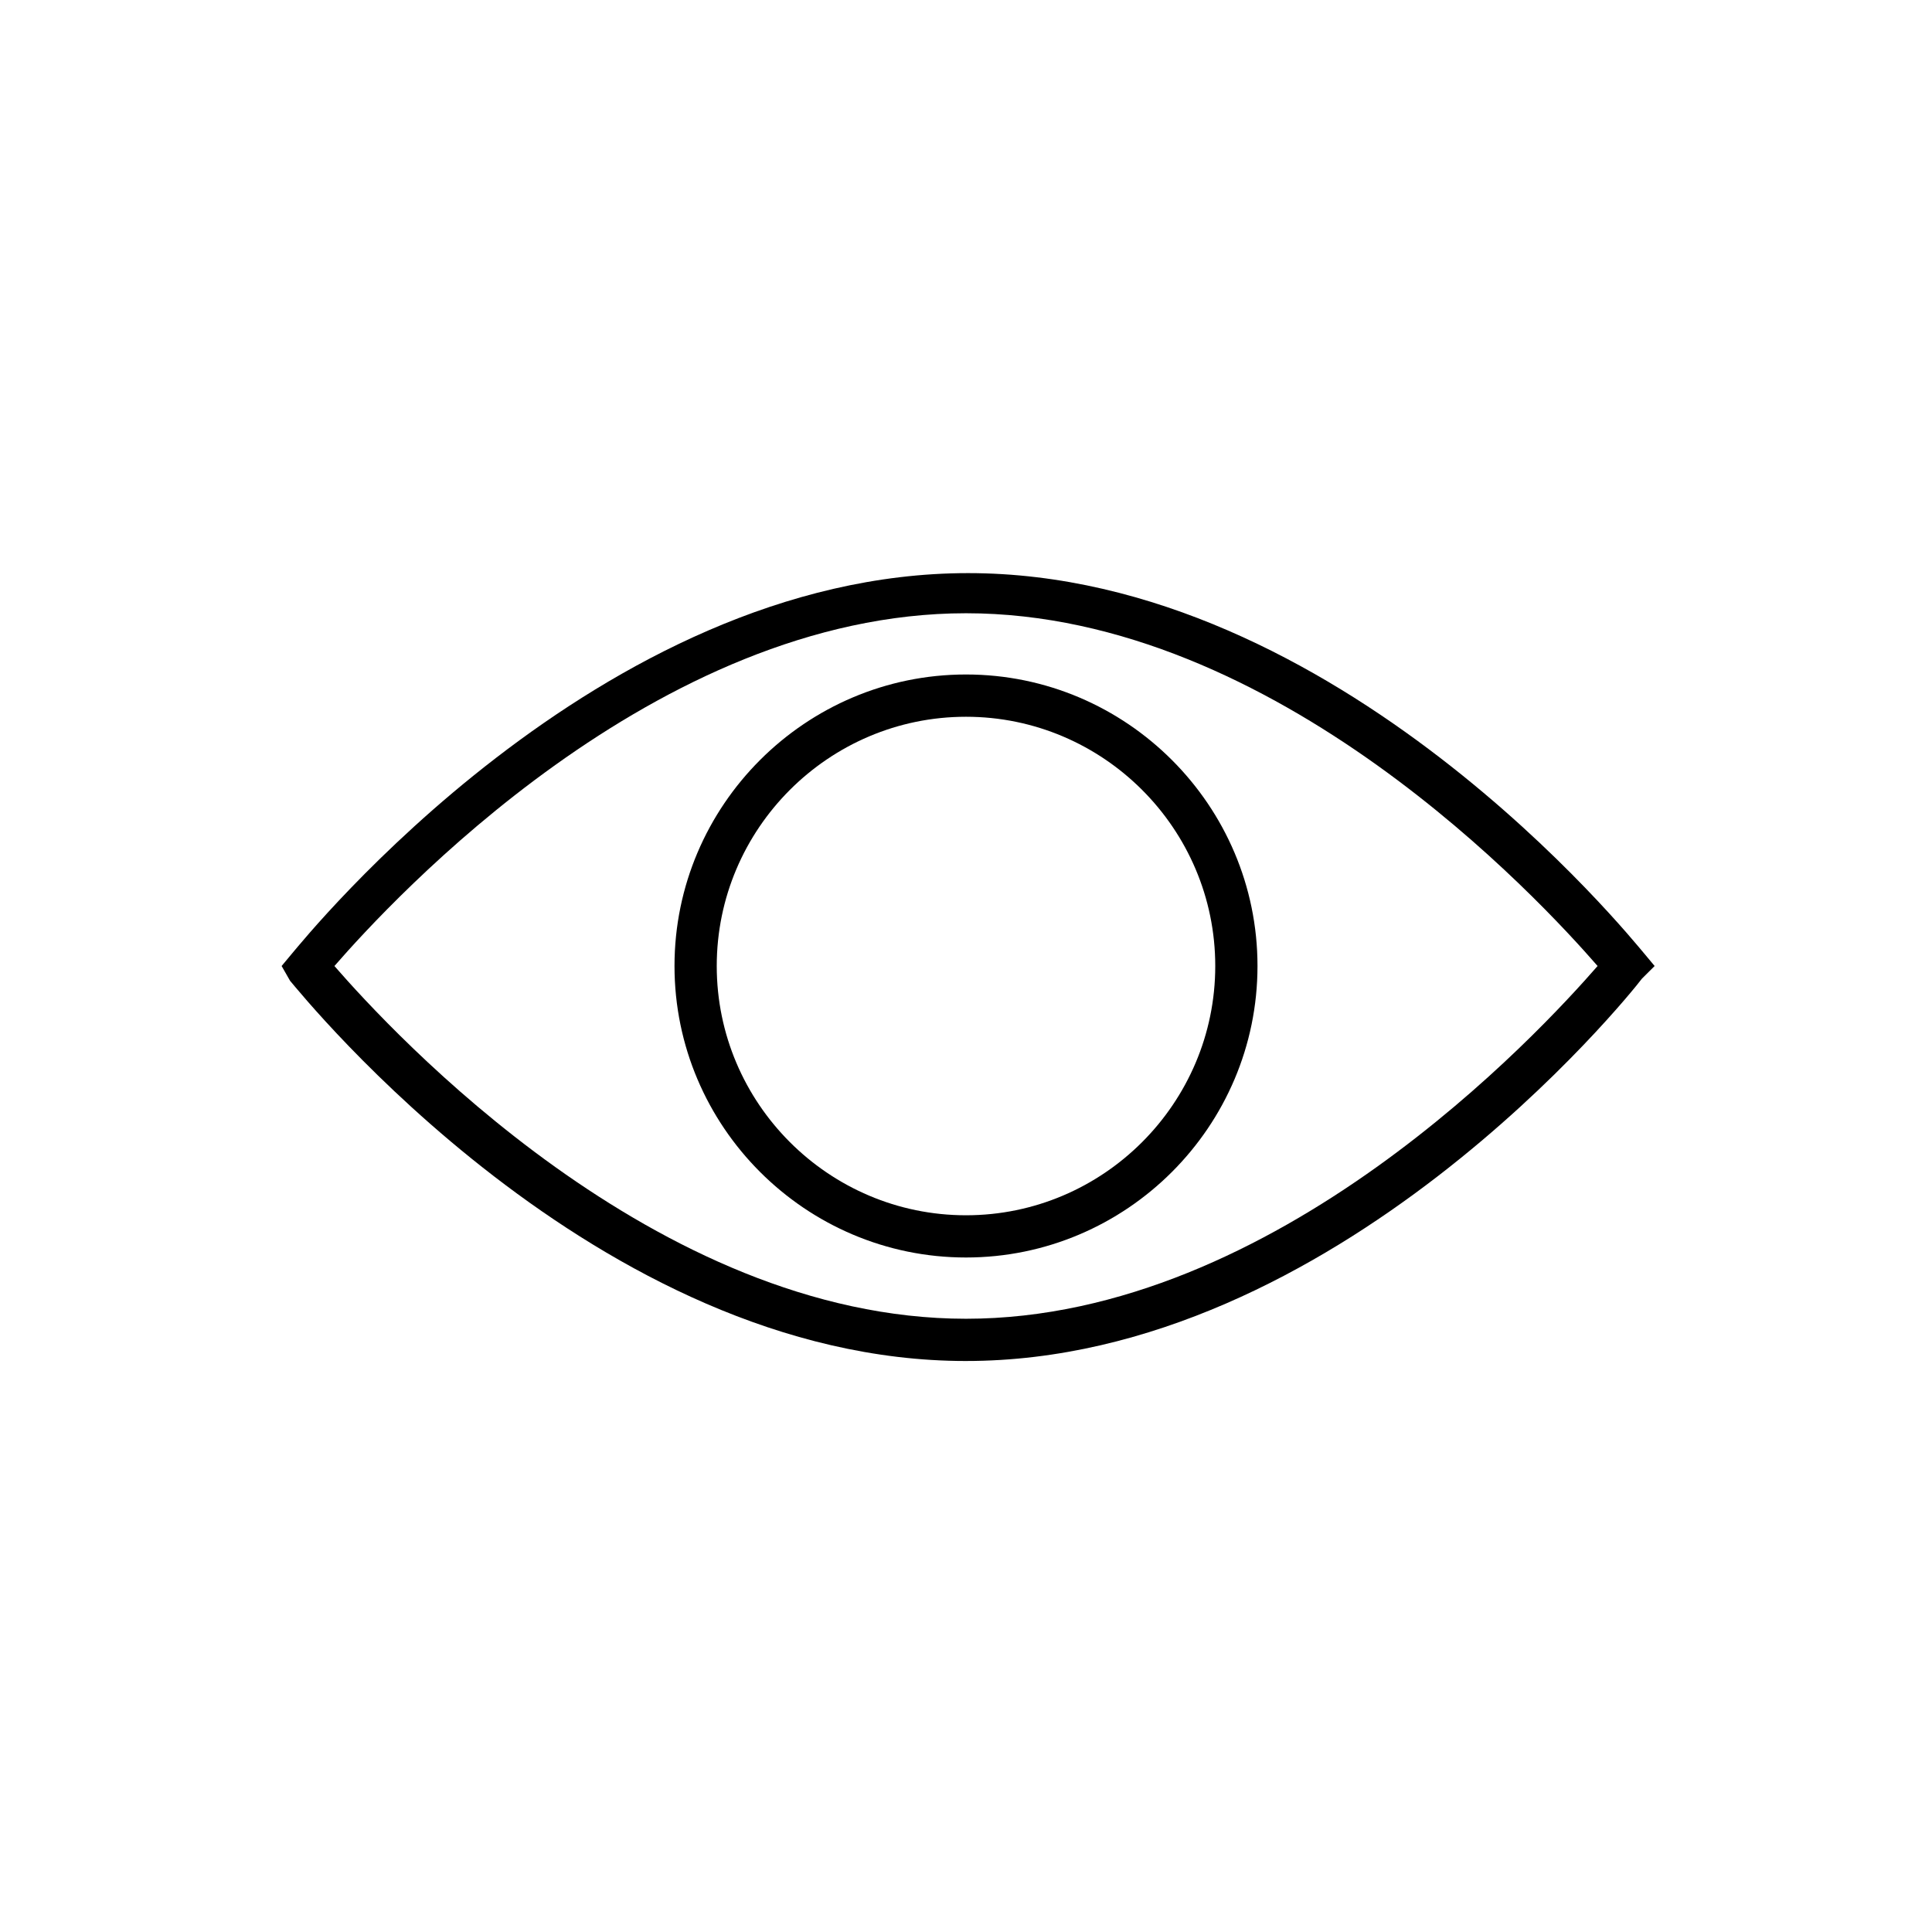 <?xml version="1.0" encoding="UTF-8"?>
<!-- Uploaded to: ICON Repo, www.svgrepo.com, Generator: ICON Repo Mixer Tools -->
<svg fill="#000000" width="800px" height="800px" version="1.1" viewBox="144 144 512 512" xmlns="http://www.w3.org/2000/svg">
 <g>
  <path d="m400 504.68c-97.965 0-175.77-96.844-179.13-100.76l-2.238-3.918 2.801-3.359c3.359-3.918 81.168-100.76 179.13-100.76s175.77 96.844 179.13 100.76l2.801 3.359-3.367 3.356c-3.356 4.481-81.168 101.32-179.13 101.32zm-167.38-104.68c15.113 17.352 85.086 93.484 167.38 93.484 82.289 0 152.26-76.133 167.38-93.484-15.109-17.355-85.082-93.484-167.37-93.484s-152.27 76.129-167.38 93.484z"/>
  <path d="m400 477.25c-42.543 0-77.25-34.707-77.25-77.25-0.004-42.547 34.703-77.254 77.25-77.254 42.543 0 77.25 34.707 77.25 77.254 0 42.543-34.707 77.25-77.25 77.25zm0-143.3c-36.387 0-66.055 29.668-66.055 66.055 0 36.383 29.668 66.055 66.055 66.055 36.383 0 66.055-29.672 66.055-66.055 0-36.387-29.672-66.055-66.055-66.055z"/>
 </g>
</svg>